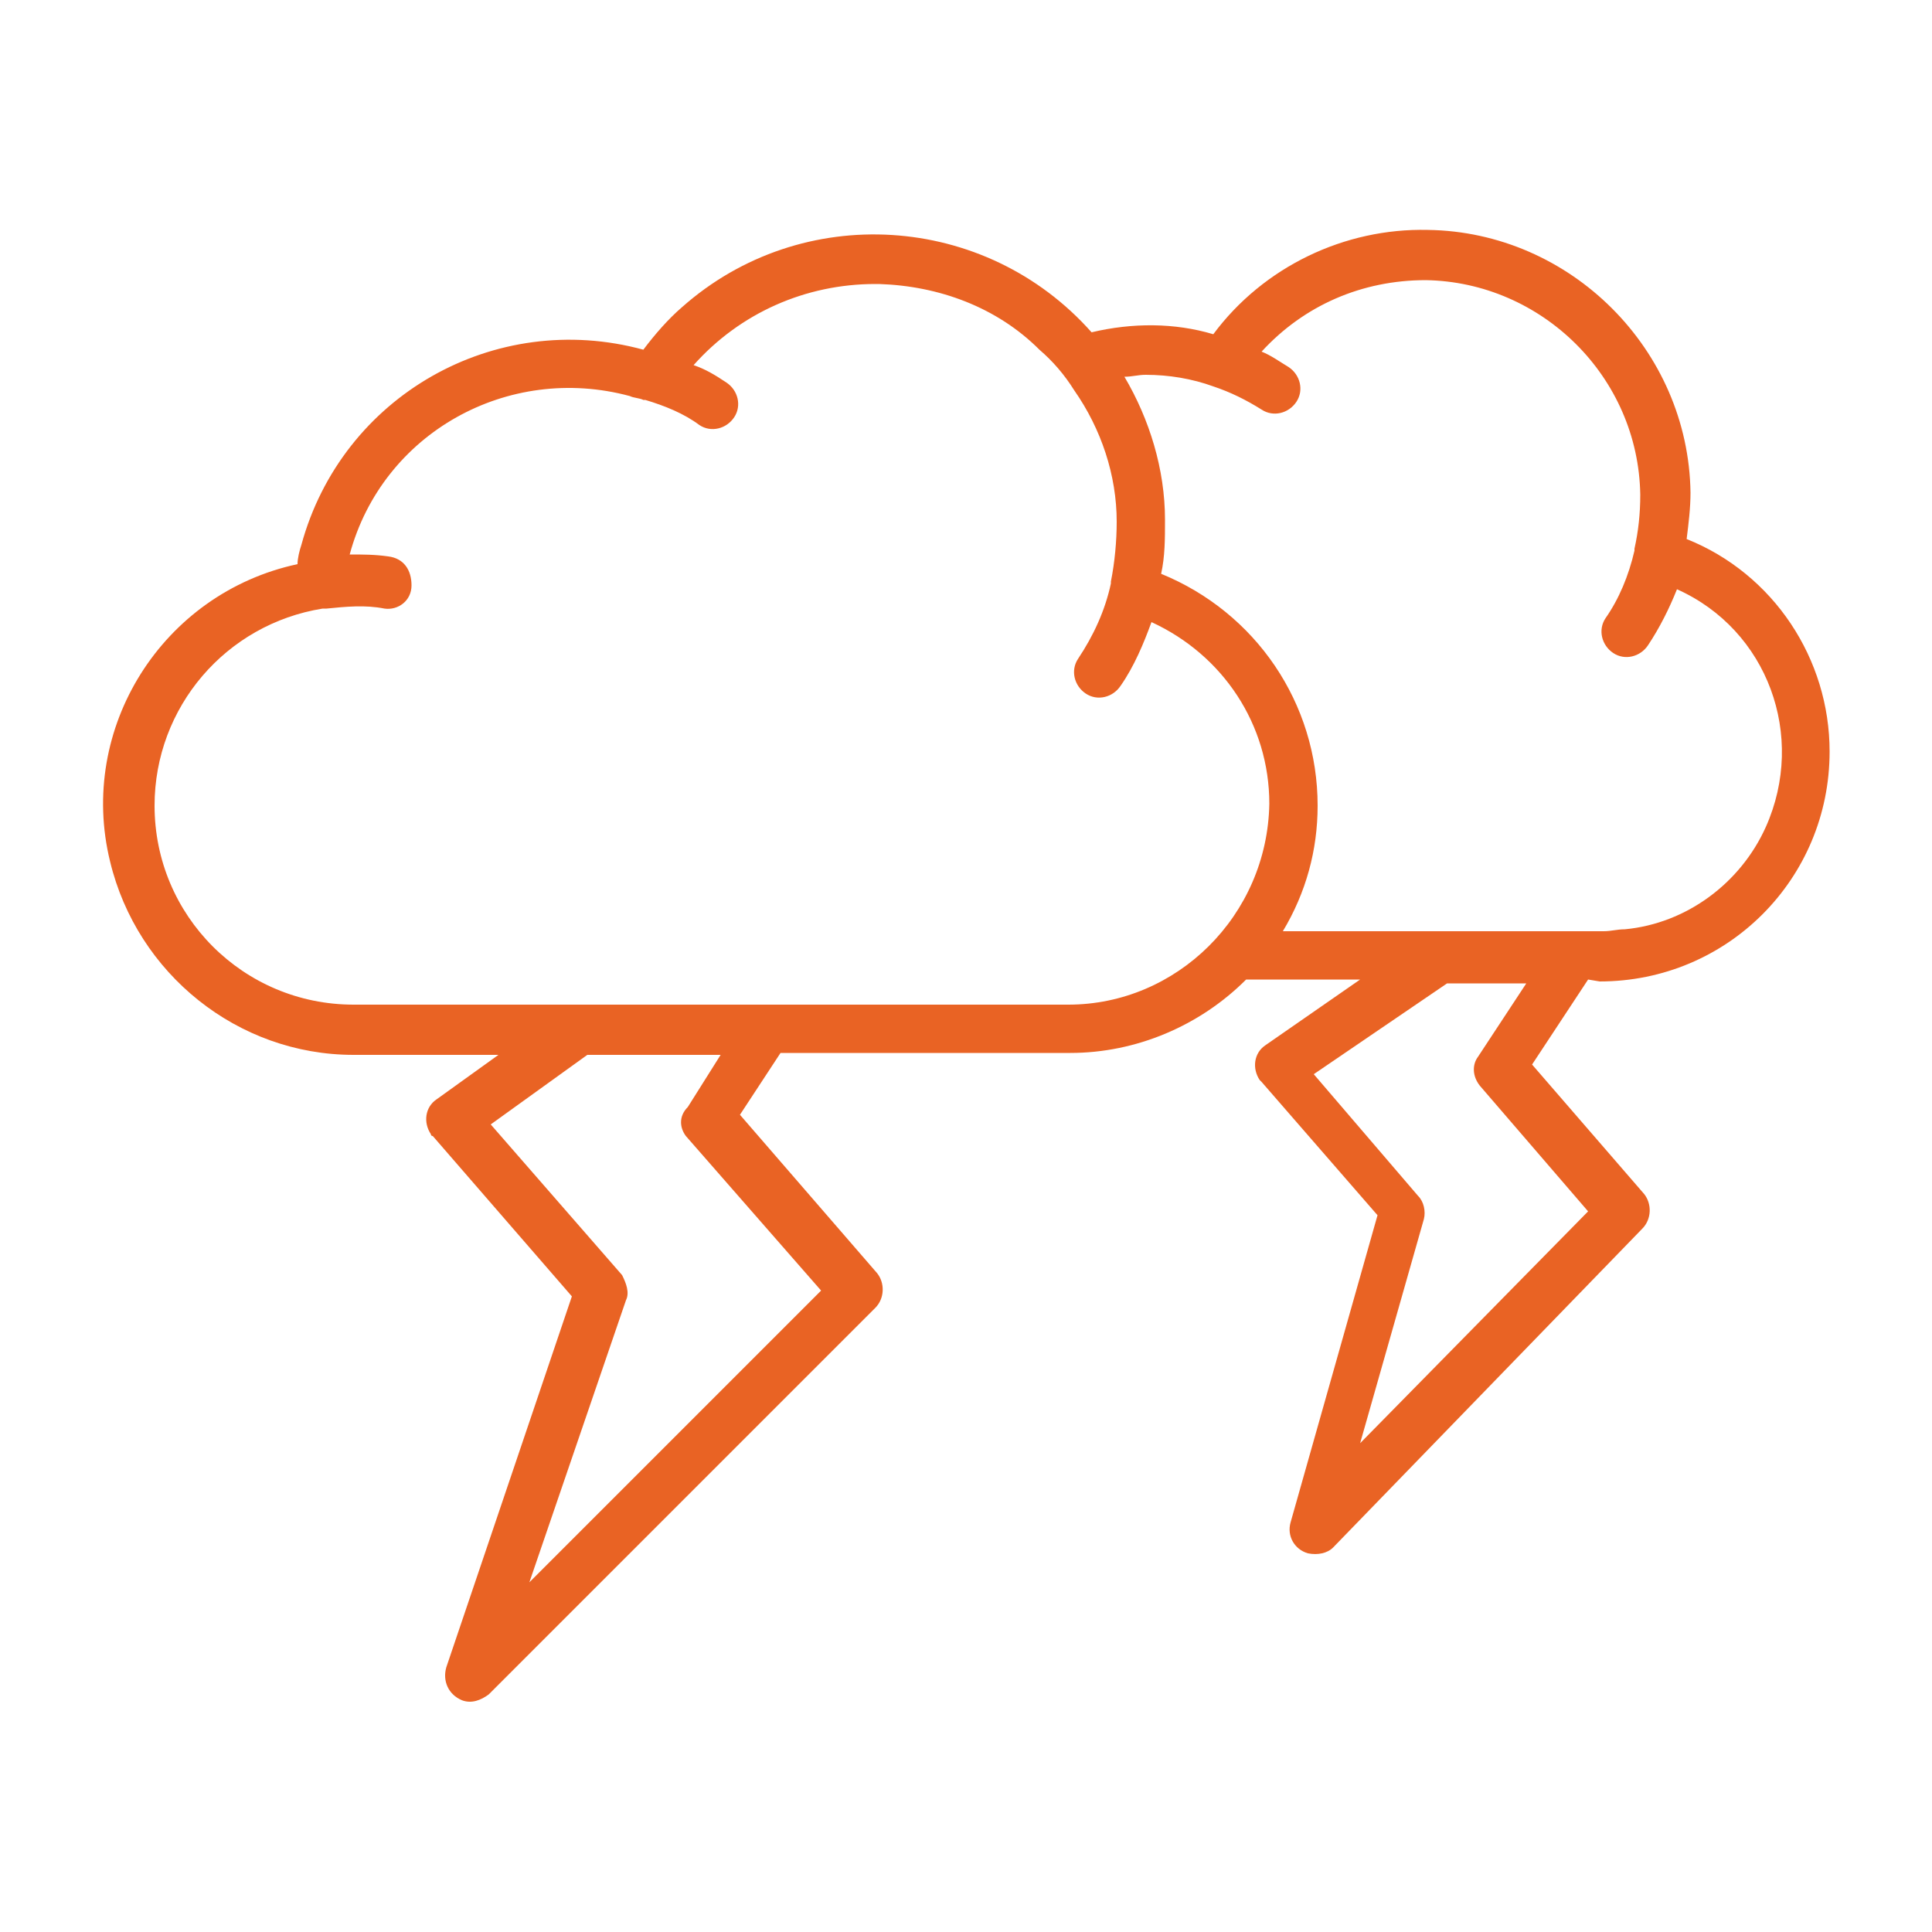 <?xml version="1.0" encoding="UTF-8"?> <svg xmlns="http://www.w3.org/2000/svg" xmlns:xlink="http://www.w3.org/1999/xlink" version="1.1" id="Layer_1" x="0px" y="0px" width="100px" height="100px" viewBox="0 0 100 100" style="enable-background:new 0 0 100 100;" xml:space="preserve"> <path style="fill:#E96324;" d="M82.8,50.8c6.6,0,11.9-5.3,11.9-11.9c0-4.8-2.9-9.2-7.4-11c0.1-0.8,0.2-1.6,0.2-2.4 c-0.1-7.4-6.2-13.5-13.6-13.6c-4.3-0.1-8.5,1.9-11.1,5.4c-2-0.6-4.2-0.6-6.3-0.1c-5.5-6.2-15-6.8-21.2-1.3c-0.7,0.6-1.4,1.4-2,2.2 c-7.7-2.1-15.6,2.4-17.7,10.1c-0.1,0.3-0.2,0.7-0.2,1C8.4,30.7,4,37.7,5.7,44.6c1.4,5.8,6.6,10,12.6,10h7.5l-3.2,2.3 c-0.6,0.4-0.7,1.2-0.3,1.8c0,0,0,0.1,0.1,0.1l7.2,8.3l-6.5,19.2c-0.2,0.7,0.1,1.4,0.8,1.7c0.5,0.2,1,0,1.4-0.3l20-20 c0.5-0.5,0.5-1.3,0.1-1.8l-7.1-8.2l2.1-3.2h15c3.4,0,6.7-1.4,9.1-3.8h5.9l-4.9,3.4c-0.6,0.4-0.7,1.2-0.3,1.8c0,0,0.1,0.1,0.1,0.1 l6,6.9l-4.5,15.9c-0.2,0.7,0.2,1.4,0.9,1.6c0.5,0.1,1,0,1.3-0.3L85,63.6c0.5-0.5,0.5-1.3,0.1-1.8l-5.8-6.7l2.9-4.4L82.8,50.8 L82.8,50.8z M35.5,58.8l7,8L27.4,81.9l5-14.6c0.2-0.4,0-0.9-0.2-1.3l-6.8-7.8l5-3.6h6.9l-1.7,2.7C35.1,57.8,35.2,58.4,35.5,58.8z M55.3,52h-37c-5.7,0-10.3-4.6-10.3-10.3c0-5.1,3.7-9.4,8.7-10.2c0,0,0.1,0,0.2,0c1-0.1,2-0.2,3,0c0.7,0.1,1.4-0.4,1.4-1.2 s-0.4-1.4-1.2-1.5c-0.7-0.1-1.3-0.1-2-0.1c1.7-6.3,8.2-9.9,14.5-8.2c0.2,0.1,0.5,0.1,0.7,0.2c0,0,0,0,0.1,0c1,0.3,2,0.7,2.8,1.3 c0.6,0.4,1.4,0.2,1.8-0.4c0.4-0.6,0.2-1.4-0.4-1.8c-0.6-0.4-1.1-0.7-1.7-0.9c2.4-2.7,5.8-4.2,9.4-4.2h0.2c3.1,0.1,6.1,1.2,8.3,3.4 c0.7,0.6,1.3,1.3,1.8,2.1c1.4,2,2.2,4.4,2.2,6.8c0,1-0.1,2.1-0.3,3.1c0,0,0,0.1,0,0.1c-0.3,1.4-0.9,2.7-1.7,3.9 c-0.4,0.6-0.2,1.4,0.4,1.8c0.6,0.4,1.4,0.2,1.8-0.4c0.7-1,1.2-2.2,1.6-3.3c3.7,1.7,6.1,5.3,6.1,9.4C65.6,47.4,60.9,52,55.3,52 L55.3,52z M76.6,56.2l5.6,6.5l-11.8,12l3.3-11.6c0.1-0.4,0-0.9-0.3-1.2L68,55.6l6.9-4.7H79l-2.5,3.8C76.2,55.1,76.2,55.7,76.6,56.2 L76.6,56.2L76.6,56.2z M66.4,48.2c1.2-2,1.8-4.2,1.8-6.5c0-5.3-3.2-10-8.1-12c0.2-0.9,0.2-1.8,0.2-2.8c0-2.6-0.8-5.2-2.1-7.4 c0.4,0,0.7-0.1,1.1-0.1c1.2,0,2.4,0.2,3.5,0.6l0,0c0,0,0,0,0,0c0.9,0.3,1.7,0.7,2.5,1.2c0.6,0.4,1.4,0.2,1.8-0.4 c0.4-0.6,0.2-1.4-0.4-1.8c-0.5-0.3-0.9-0.6-1.4-0.8c2.2-2.4,5.2-3.7,8.5-3.7c6,0.1,11,5,11.1,11.1c0,1-0.1,1.9-0.3,2.8 c0,0,0,0.1,0,0.1c-0.3,1.3-0.8,2.5-1.5,3.5c-0.4,0.6-0.2,1.4,0.4,1.8c0.6,0.4,1.4,0.2,1.8-0.4l0,0c0.6-0.9,1.1-1.9,1.5-2.9 c4.7,2.1,6.7,7.6,4.6,12.3c-1.3,2.9-4.1,5-7.3,5.3c-0.4,0-0.7,0.1-1.1,0.1L66.4,48.2L66.4,48.2z"></path> </svg> 